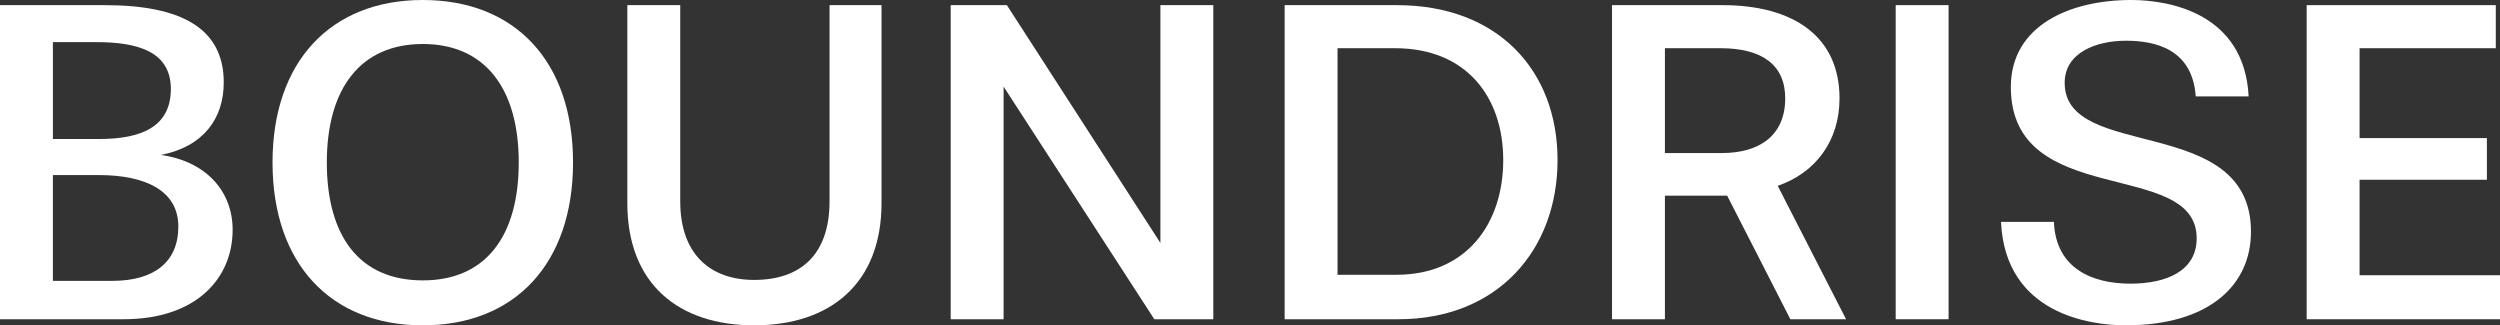<svg viewBox="0 0 267.04 34.75" xmlns="http://www.w3.org/2000/svg" data-name="Layer 2" id="Layer_2">
  <rect x="0" y="0" width="267.04" height="34.75" fill="#333333" stroke="none"/>
  <defs>
    <style>
      .cls-1 {
        fill: #fff;
      }
    </style>
  </defs>
  <g data-name="Layer 1" id="Layer_1-2">
    <g>
      <path d="M0,34.1V.55h11.2c8.2,0,12.7,2.5,12.7,8.25,0,3.85-2.15,6.85-6.7,7.75,4.85.7,7.65,3.9,7.65,8,0,5.15-3.85,9.55-11.65,9.55H0ZM10.55,14.85c4.55,0,7.7-1.3,7.7-5.35s-3.65-5-7.95-5h-4.65v10.35h4.9ZM12,30c4.45,0,7.05-2,7.05-5.8s-3.45-5.5-8.5-5.5h-4.9v11.3h6.35Z" class="cls-1"></path>
      <path d="M29.11,17.35C29.11,6.6,35.31,0,45.16,0s16.05,6.55,16.05,17.35-6.2,17.4-16.05,17.4-16.05-6.6-16.05-17.4ZM55.41,17.35c0-7.9-3.6-12.65-10.25-12.65s-10.25,4.75-10.25,12.65,3.5,12.6,10.25,12.6,10.25-4.75,10.25-12.6Z" class="cls-1"></path>
      <path d="M88.61.55h5.55v21.15c0,8.65-5.55,13.05-13.6,13.05s-13.55-4.4-13.55-13.05V.55h5.65v20.95c0,5.7,3.25,8.4,7.9,8.4,4.95,0,8.05-2.7,8.05-8.4V.55Z" class="cls-1"></path>
      <path d="M123.3,34.1l-16.1-24.85v24.85h-5.65V.55h6l16.4,25.4V.55h5.65v33.55h-6.3Z" class="cls-1"></path>
      <path d="M137.22,34.1V.55h12c10.75,0,17.15,6.95,17.15,16.55s-6.4,17-17,17h-12.15ZM149.17,29.35c7.5,0,11.4-5.5,11.4-12.25s-3.95-11.95-11.55-11.95h-6.15v24.2h6.3Z" class="cls-1"></path>
      <path d="M191.24,34.1l-6.75-13.2h-6.65v13.2h-5.65V.55h11.8c7.65,0,12.5,3.4,12.5,9.95,0,4.55-2.55,7.95-6.6,9.35l7.3,14.25h-5.95ZM183.89,16.35c4.15,0,6.8-1.95,6.8-5.85,0-3.55-2.45-5.35-6.9-5.35h-5.95v11.2h6.05Z" class="cls-1"></path>
      <path d="M202.49,34.1V.55h5.65v33.55h-5.65Z" class="cls-1"></path>
      <path d="M234.54,10.3c-.35-5.05-4.3-5.95-7.45-5.95s-6.55,1.25-6.55,4.5c0,8.45,19.9,3.2,19.9,15.9,0,5.7-4.45,10-13.4,10-3.65,0-12.85-1.15-13.3-11.05h5.65c.2,5.05,4.2,6.6,8.15,6.6s7.1-1.4,7.1-4.85c0-8.6-19.85-3-19.85-16.15,0-6.6,6.35-9.3,12.85-9.3,4.15,0,12.1,1.45,12.55,10.3h-5.65Z" class="cls-1"></path>
      <path d="M246.39,34.1V.55h20.2v4.6h-14.55v9.6h13.6v4.45h-13.6v10.2h15v4.7h-20.65Z" class="cls-1"></path>
    </g>
  </g>
</svg>